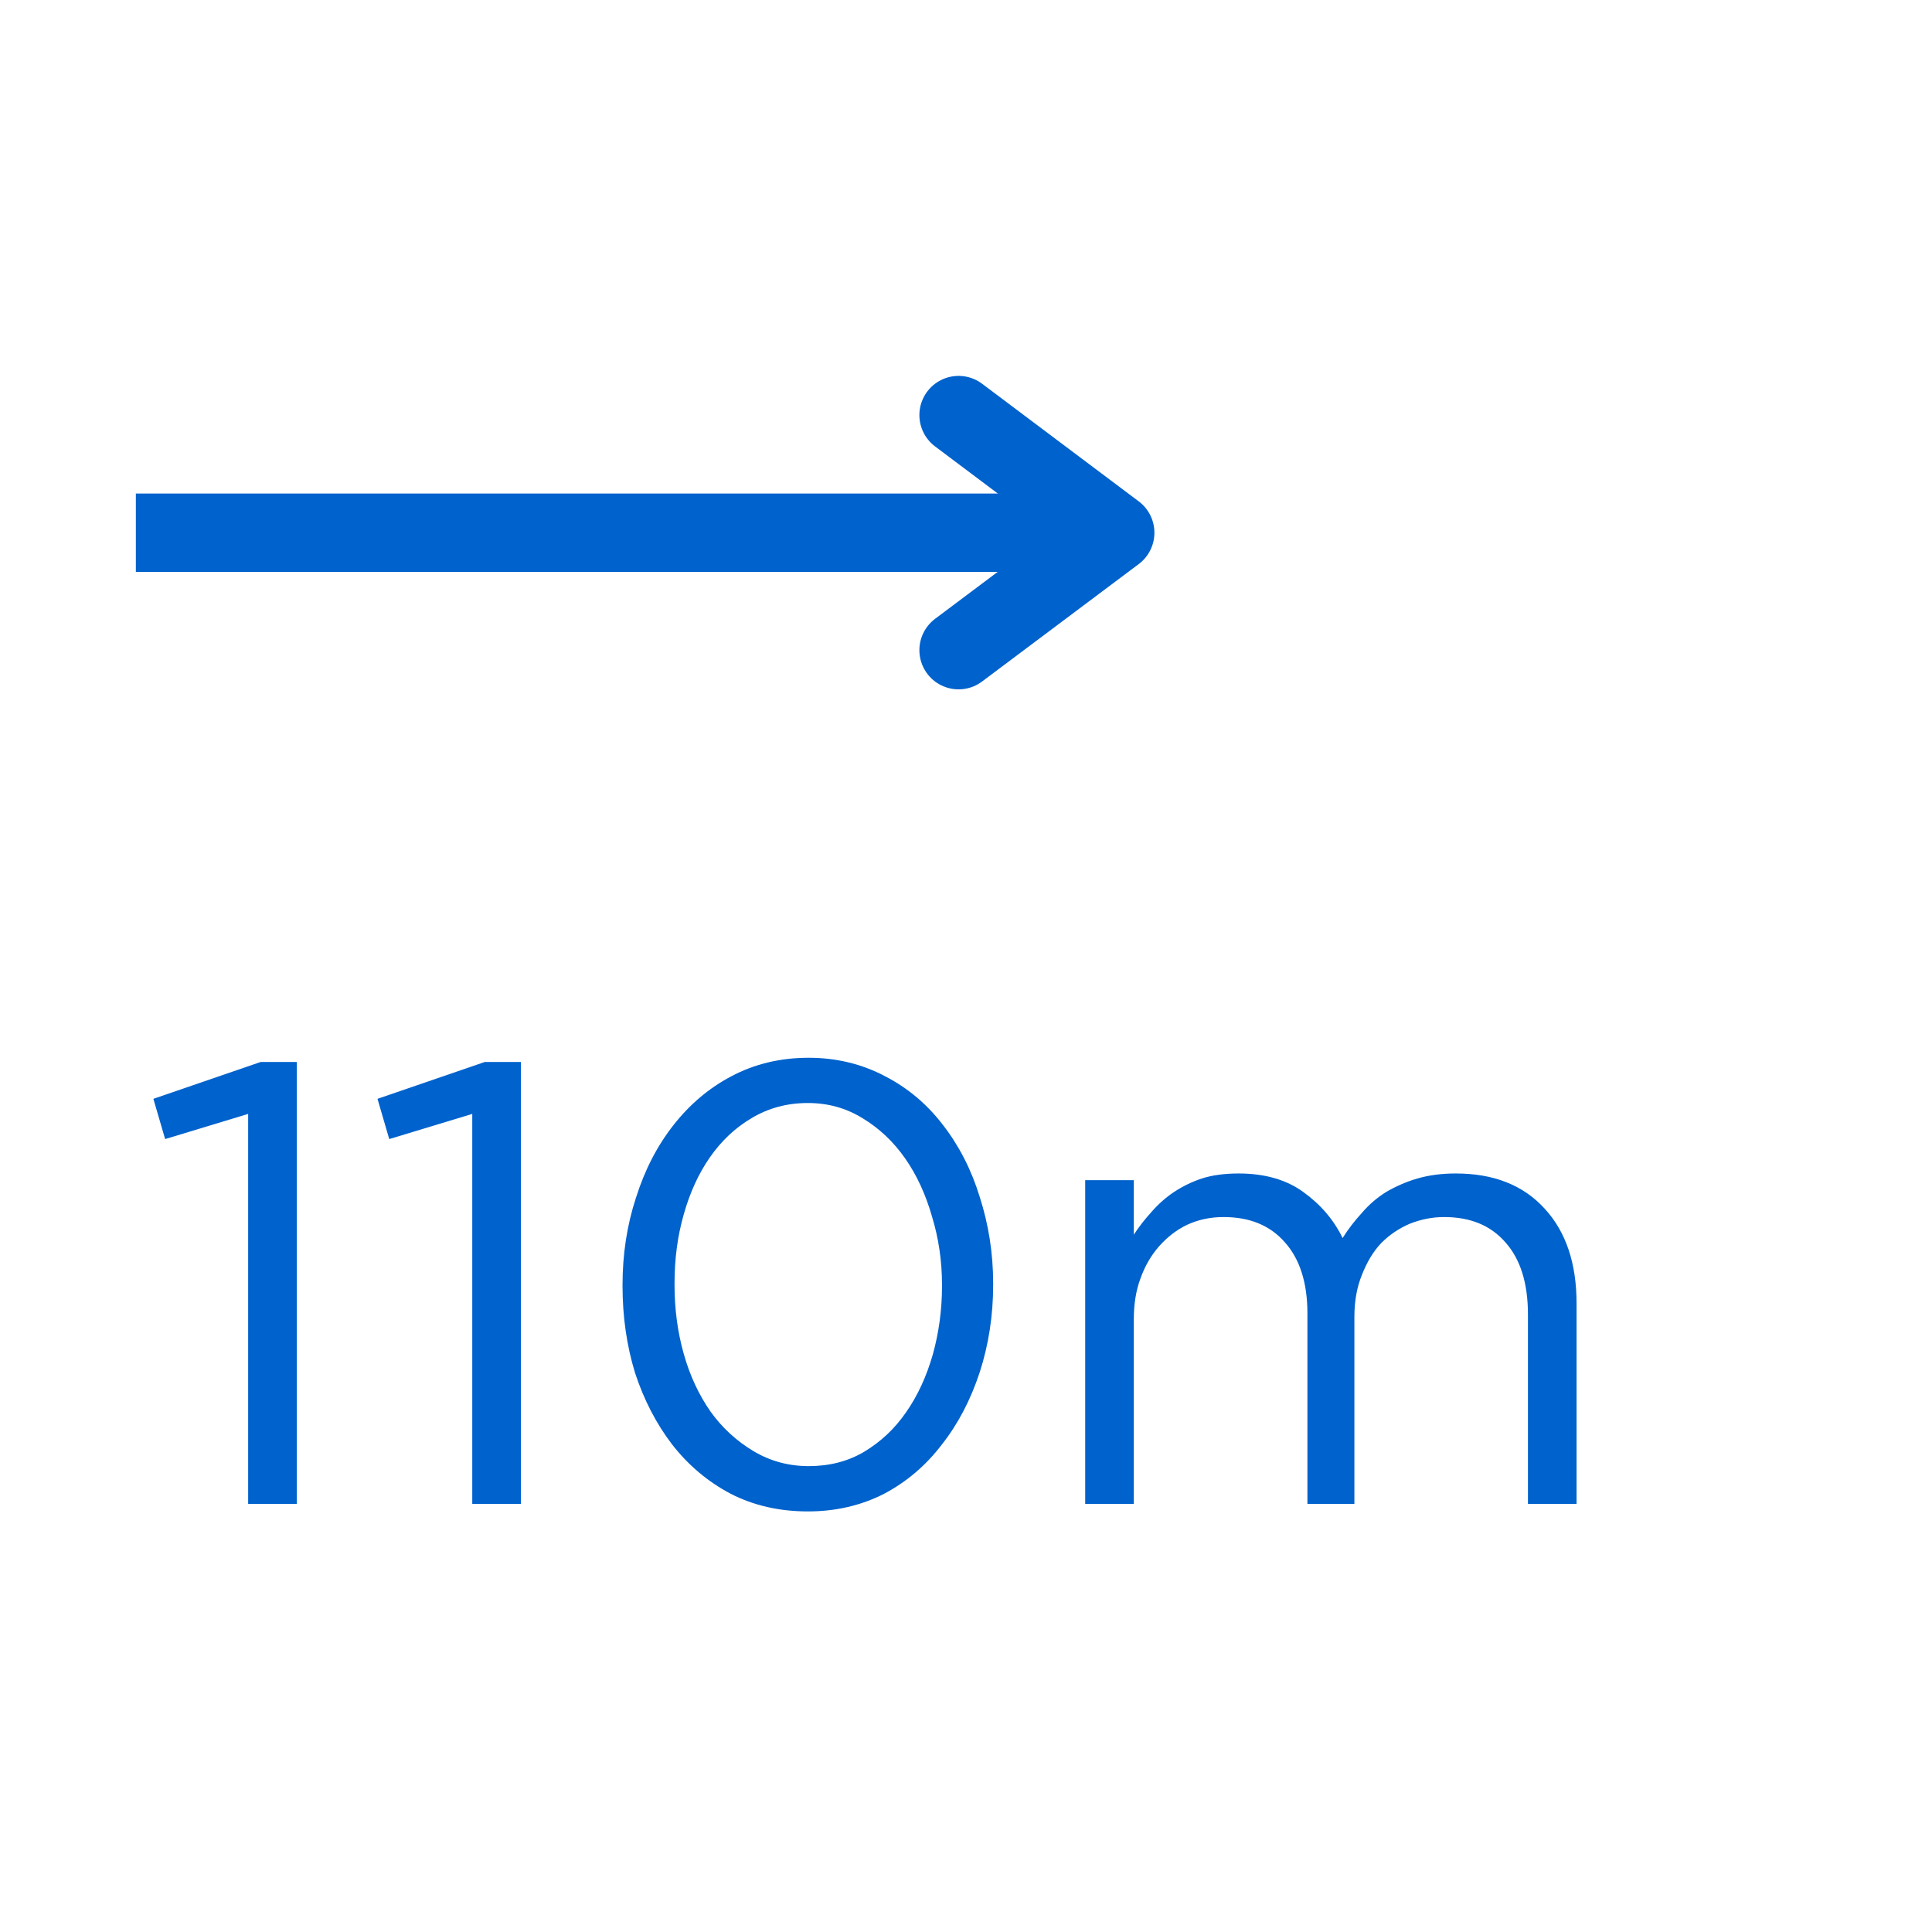 <svg xmlns="http://www.w3.org/2000/svg" xmlns:xlink="http://www.w3.org/1999/xlink" width="48" zoomAndPan="magnify" viewBox="0 0 36 36" height="48" preserveAspectRatio="xMidYMid meet" version="1.0"><defs><g/></defs><g fill="#0062cc" fill-opacity="1"><g transform="translate(2.53, 28.022)"><g><path d="M 2.094 -7.266 L 0.547 -6.797 L 0.328 -7.547 L 2.328 -8.234 L 3 -8.234 L 3 0 L 2.094 0 Z M 2.094 -7.266 "/></g></g></g><g fill="#0062cc" fill-opacity="1"><g transform="translate(6.706, 28.022)"><g><path d="M 2.094 -7.266 L 0.547 -6.797 L 0.328 -7.547 L 2.328 -8.234 L 3 -8.234 L 3 0 L 2.094 0 Z M 2.094 -7.266 "/></g></g></g><g fill="#0062cc" fill-opacity="1"><g transform="translate(10.881, 28.022)"><g><path d="M 4.172 0.141 C 3.641 0.141 3.16 0.031 2.734 -0.188 C 2.305 -0.414 1.941 -0.723 1.641 -1.109 C 1.348 -1.492 1.117 -1.938 0.953 -2.438 C 0.797 -2.945 0.719 -3.488 0.719 -4.062 L 0.719 -4.078 C 0.719 -4.648 0.801 -5.191 0.969 -5.703 C 1.133 -6.223 1.367 -6.676 1.672 -7.062 C 1.973 -7.445 2.332 -7.75 2.75 -7.969 C 3.176 -8.195 3.656 -8.312 4.188 -8.312 C 4.707 -8.312 5.18 -8.195 5.609 -7.969 C 6.035 -7.75 6.395 -7.445 6.688 -7.062 C 6.988 -6.676 7.219 -6.227 7.375 -5.719 C 7.539 -5.207 7.625 -4.672 7.625 -4.109 L 7.625 -4.078 C 7.625 -3.504 7.539 -2.961 7.375 -2.453 C 7.207 -1.941 6.973 -1.492 6.672 -1.109 C 6.379 -0.723 6.02 -0.414 5.594 -0.188 C 5.164 0.031 4.691 0.141 4.172 0.141 Z M 4.188 -0.703 C 4.57 -0.703 4.914 -0.789 5.219 -0.969 C 5.531 -1.156 5.789 -1.398 6 -1.703 C 6.219 -2.016 6.383 -2.375 6.5 -2.781 C 6.613 -3.188 6.672 -3.613 6.672 -4.062 L 6.672 -4.078 C 6.672 -4.523 6.609 -4.953 6.484 -5.359 C 6.367 -5.766 6.203 -6.125 5.984 -6.438 C 5.766 -6.75 5.5 -7 5.188 -7.188 C 4.883 -7.375 4.547 -7.469 4.172 -7.469 C 3.785 -7.469 3.438 -7.375 3.125 -7.188 C 2.82 -7.008 2.562 -6.766 2.344 -6.453 C 2.133 -6.148 1.973 -5.797 1.859 -5.391 C 1.742 -4.984 1.688 -4.555 1.688 -4.109 L 1.688 -4.078 C 1.688 -3.641 1.742 -3.211 1.859 -2.797 C 1.973 -2.391 2.141 -2.031 2.359 -1.719 C 2.578 -1.414 2.844 -1.172 3.156 -0.984 C 3.469 -0.797 3.812 -0.703 4.188 -0.703 Z M 4.188 -0.703 "/></g></g></g><g fill="#0062cc" fill-opacity="1"><g transform="translate(19.221, 28.022)"><g><path d="M 1 -6.031 L 1.906 -6.031 L 1.906 -5.016 C 2 -5.16 2.109 -5.301 2.234 -5.438 C 2.359 -5.582 2.5 -5.707 2.656 -5.812 C 2.812 -5.914 2.984 -6 3.172 -6.062 C 3.367 -6.125 3.598 -6.156 3.859 -6.156 C 4.348 -6.156 4.75 -6.039 5.062 -5.812 C 5.383 -5.582 5.629 -5.297 5.797 -4.953 C 5.898 -5.117 6.02 -5.273 6.156 -5.422 C 6.289 -5.578 6.441 -5.707 6.609 -5.812 C 6.785 -5.914 6.977 -6 7.188 -6.062 C 7.406 -6.125 7.645 -6.156 7.906 -6.156 C 8.613 -6.156 9.164 -5.938 9.562 -5.5 C 9.957 -5.07 10.156 -4.484 10.156 -3.734 L 10.156 0 L 9.25 0 L 9.25 -3.531 C 9.25 -4.113 9.109 -4.562 8.828 -4.875 C 8.555 -5.188 8.176 -5.344 7.688 -5.344 C 7.469 -5.344 7.254 -5.301 7.047 -5.219 C 6.848 -5.133 6.672 -5.016 6.516 -4.859 C 6.367 -4.703 6.25 -4.504 6.156 -4.266 C 6.062 -4.035 6.016 -3.773 6.016 -3.484 L 6.016 0 L 5.141 0 L 5.141 -3.547 C 5.141 -4.117 5 -4.562 4.719 -4.875 C 4.445 -5.188 4.066 -5.344 3.578 -5.344 C 3.336 -5.344 3.113 -5.297 2.906 -5.203 C 2.707 -5.109 2.531 -4.973 2.375 -4.797 C 2.227 -4.629 2.113 -4.43 2.031 -4.203 C 1.945 -3.973 1.906 -3.719 1.906 -3.438 L 1.906 0 L 1 0 Z M 1 -6.031 "/></g></g></g><path stroke-linecap="butt" transform="matrix(0.73, 0, 0, 0.73, 2.53, 9.195)" fill="none" stroke-linejoin="miter" d="M 0.002 1.002 L 25.001 1.002 " stroke="#0062cc" stroke-width="2" stroke-opacity="1" stroke-miterlimit="4"/><path stroke-linecap="round" transform="matrix(0.73, 0, 0, 0.73, 2.53, 9.195)" fill="none" stroke-linejoin="round" d="M 21.002 -2.001 L 25.001 1.002 L 21.002 4 " stroke="#0062cc" stroke-width="2" stroke-opacity="1" stroke-miterlimit="4"/></svg>